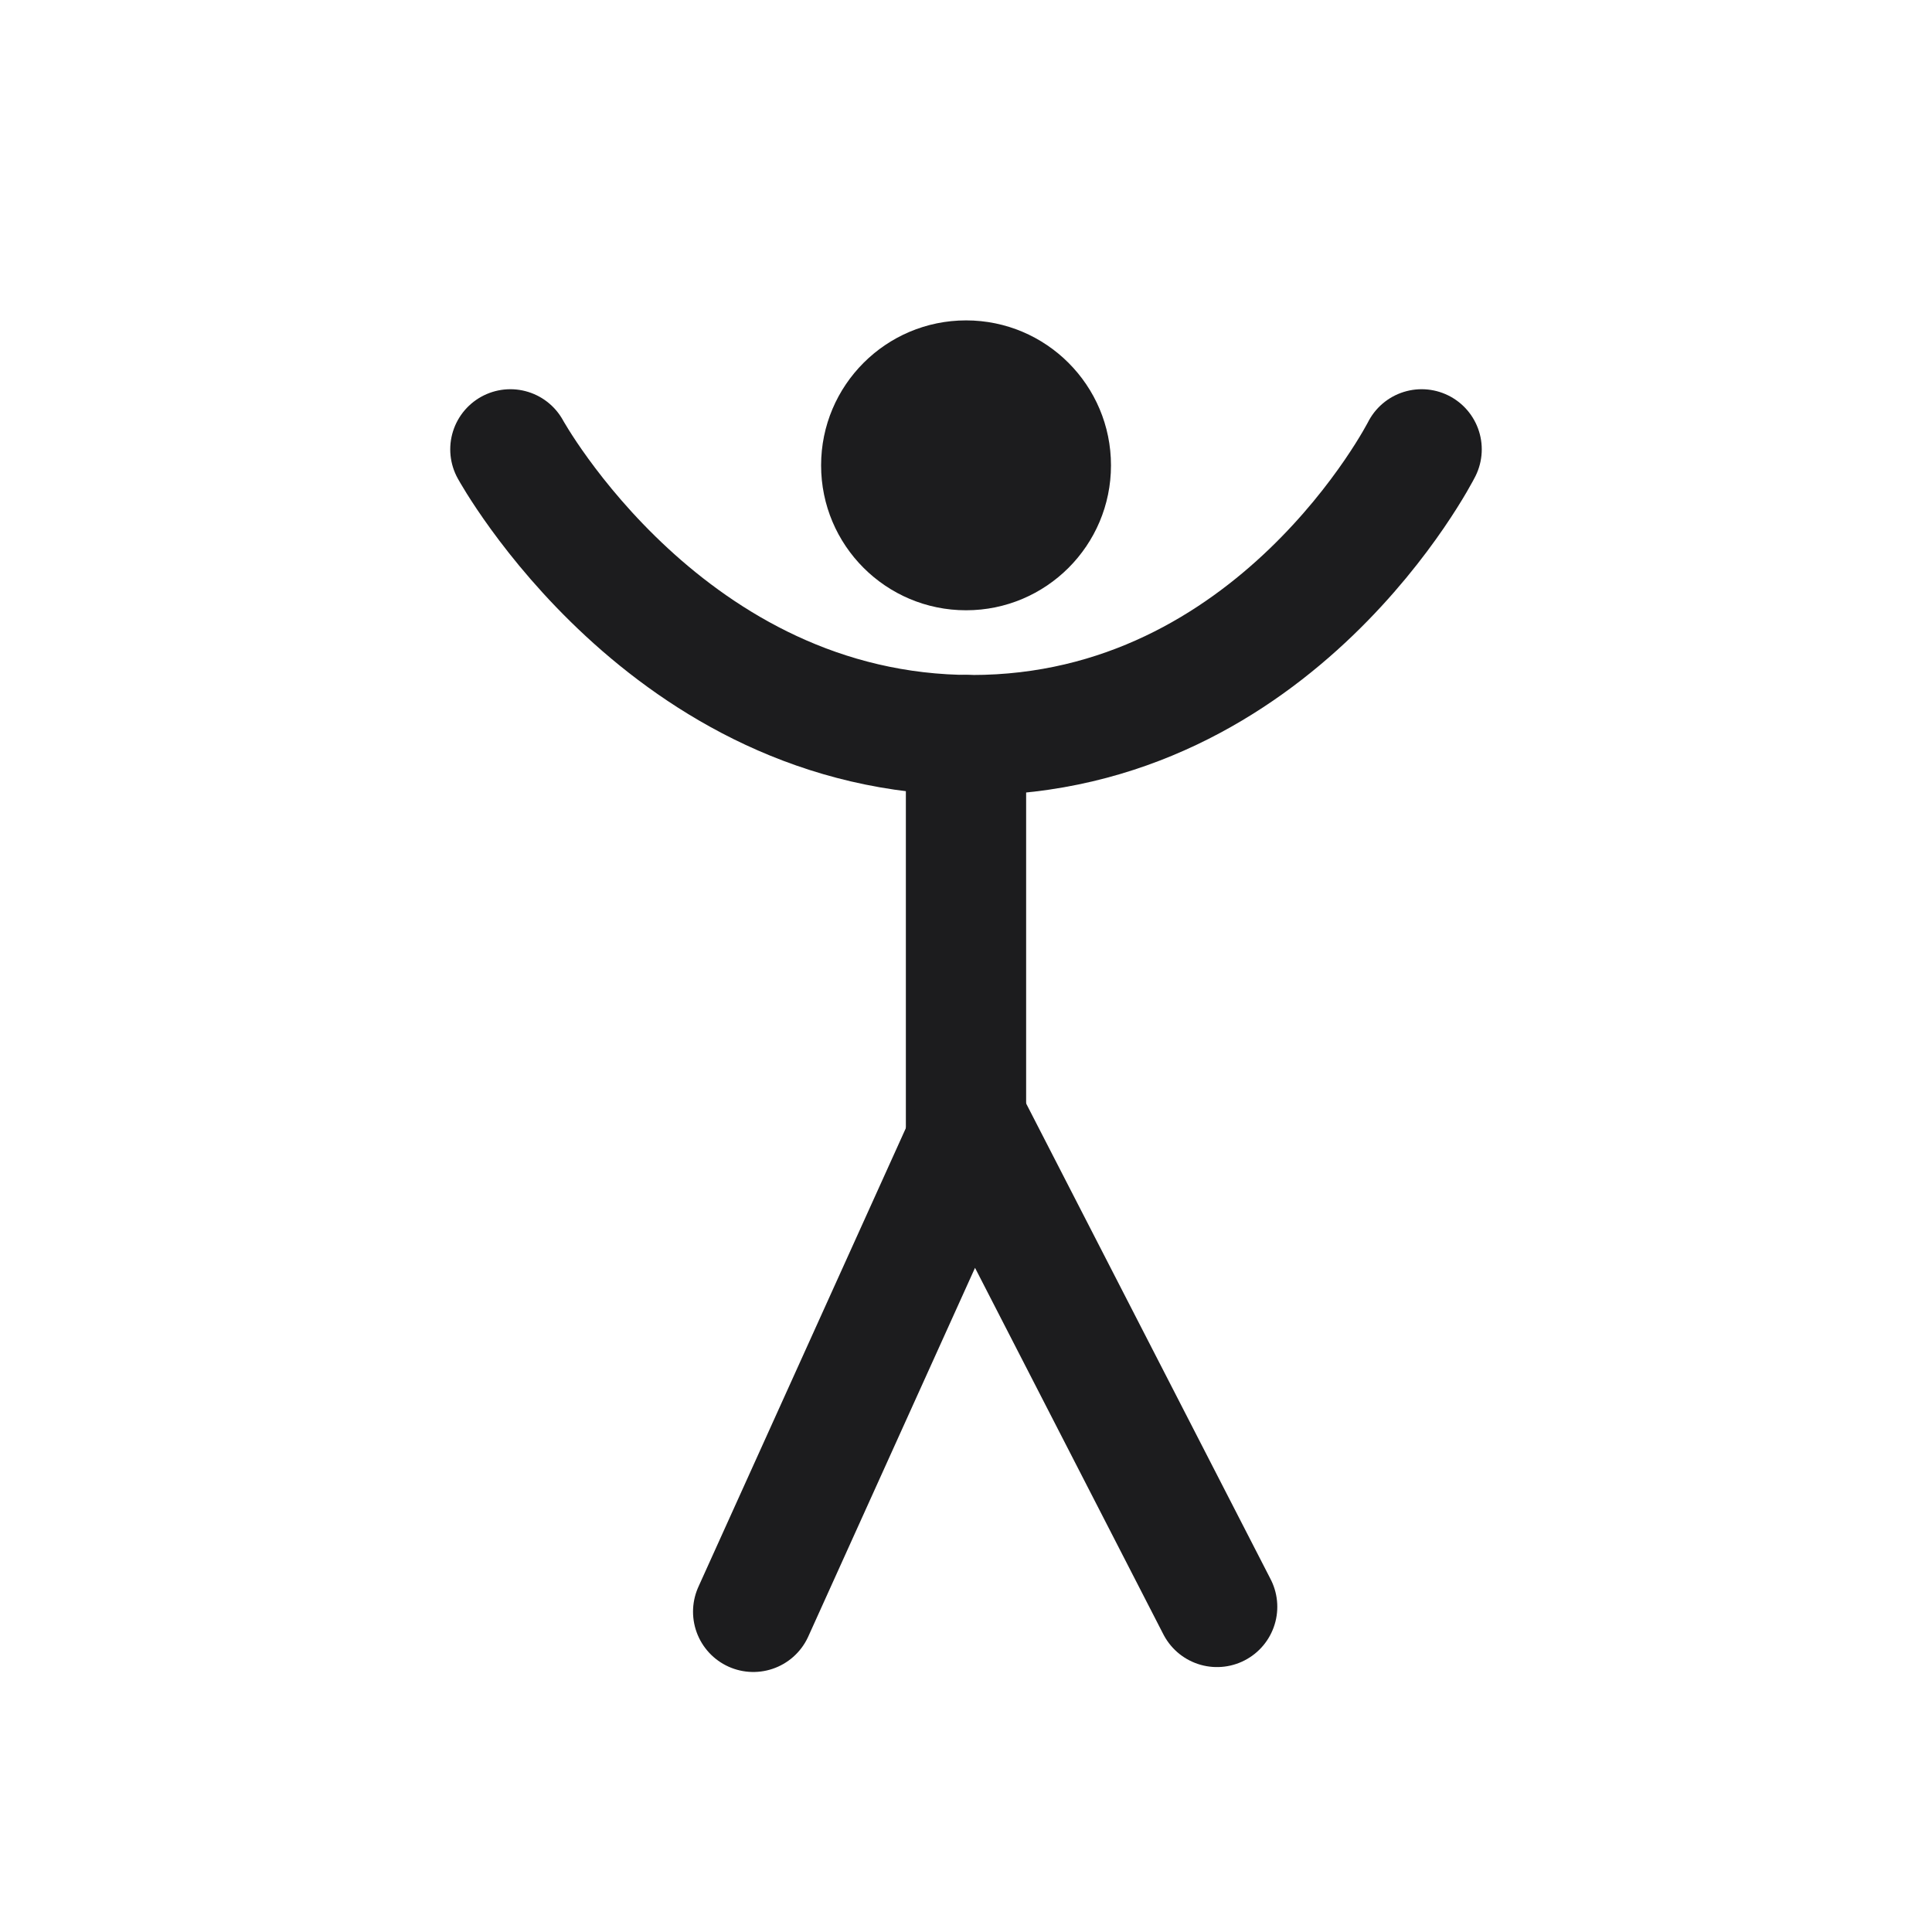 <svg width="24" height="24" viewBox="0 0 24 24" fill="none" xmlns="http://www.w3.org/2000/svg">
<path d="M12 9.131V14.026" stroke="#1C1C1E" stroke-width="1.494" stroke-miterlimit="1.5" stroke-linecap="round" stroke-linejoin="round"/>
<path d="M17.66 5.582C17.66 5.582 15.86 9.132 12.073 9.132C8.287 9.132 6.34 5.582 6.34 5.582" stroke="#1C1C1E" stroke-width="1.494" stroke-miterlimit="1.5" stroke-linecap="round" stroke-linejoin="round"/>
<path d="M9.358 20.021L12.069 14.027L15.118 19.96" stroke="#1C1C1E" stroke-width="1.498" stroke-miterlimit="1.5" stroke-linecap="round" stroke-linejoin="round"/>
<path d="M12.001 7.581C12.995 7.581 13.801 6.775 13.801 5.781C13.801 4.787 12.995 3.98 12.001 3.98C11.006 3.98 10.2 4.787 10.2 5.781C10.2 6.775 11.006 7.581 12.001 7.581Z" fill="#1C1C1E"/>
</svg>
